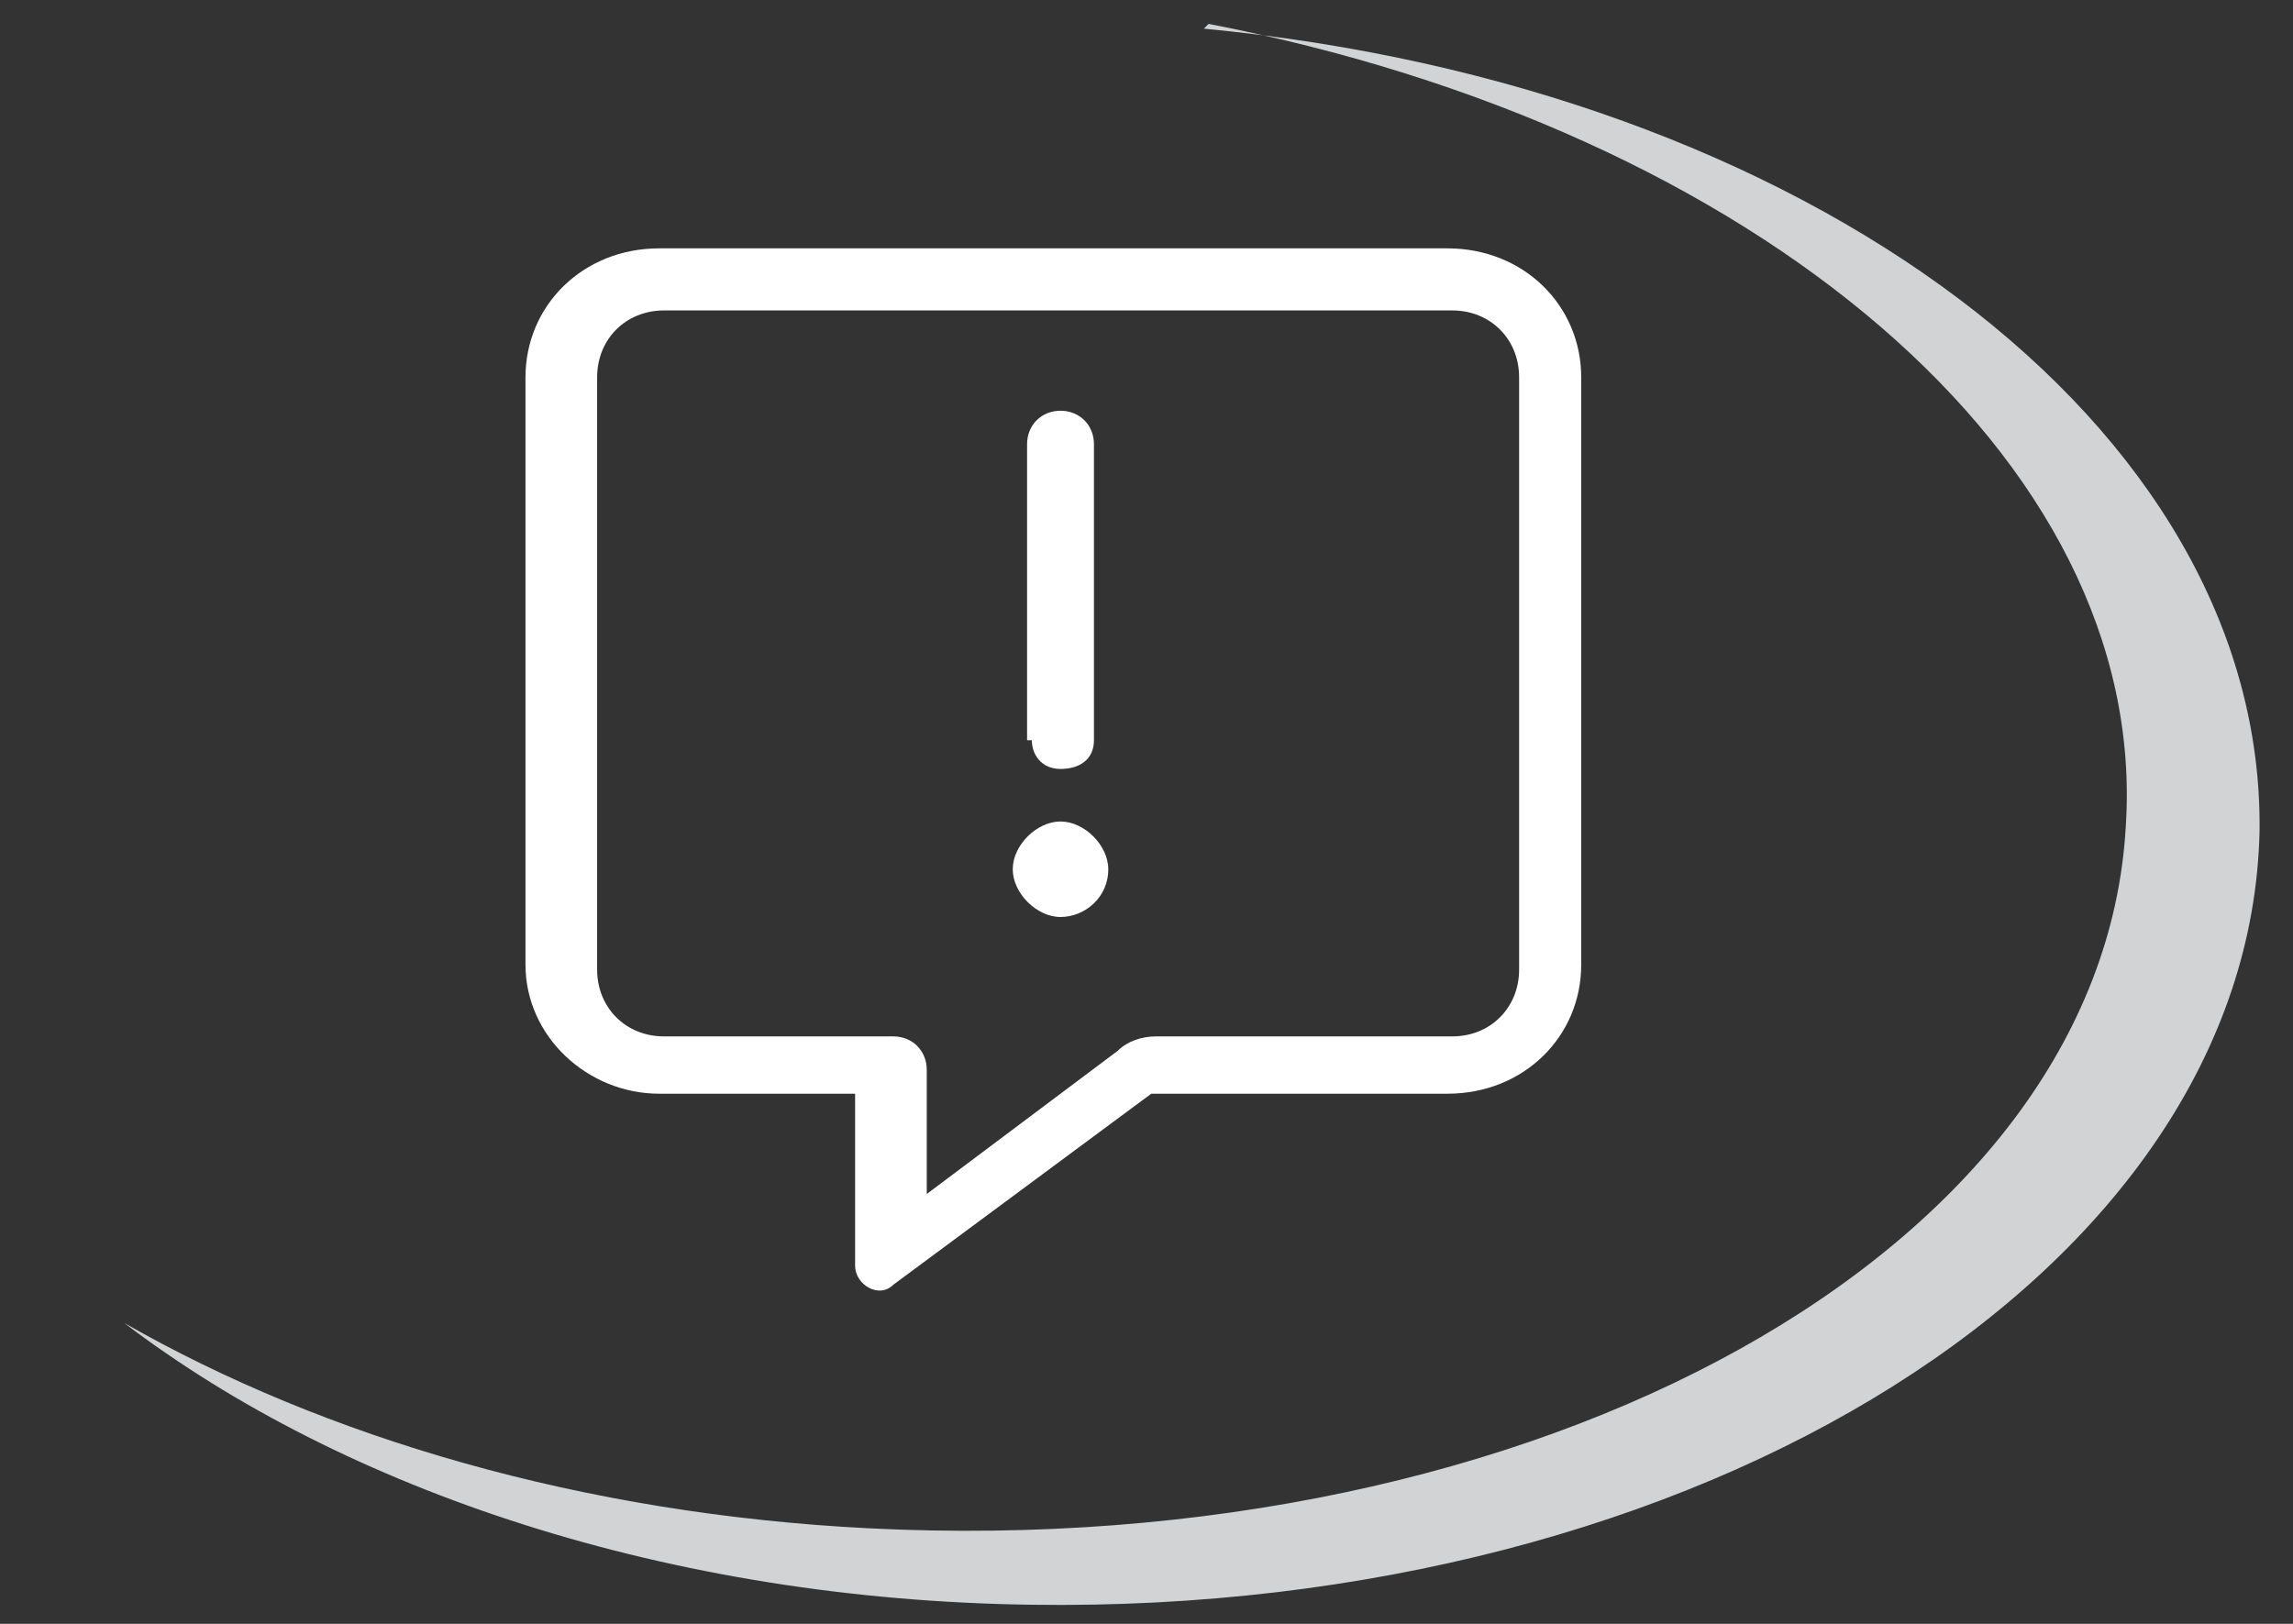 <?xml version="1.0" encoding="UTF-8"?>
<svg id="a" xmlns="http://www.w3.org/2000/svg" version="1.1" viewBox="0 0 48 34">
  <rect x="0" y="0" width="48" height="34" fill="#333333" stroke="none"/>
  <!-- Generator: Adobe Illustrator 29.0.1, SVG Export Plug-In . SVG Version: 2.1.0 Build 192)  -->
  <defs>
    <style>
      .st0 {
        fill: #d1d3d4;
      }

      .st1 {
        isolation: isolate;
      }

      .st2 {
        fill: #fff;
      }
    </style>
  </defs>
  <path class="st0" d="M25.3.5c11.4,2.2,19.7,9.1,19.2,16.8-.5,8.9-12.3,15.4-26.3,14.7-6-.3-11.4-1.9-15.6-4.3,4.6,3.5,11.4,5.8,19,5.9,14,.2,25.5-7,25.7-16.2.1-8.5-9.5-15.6-22.1-16.8Z"/>
  <g class="st1">
    <g class="st1">
      <path class="st2" d="M33.1,7.9v12.3c0,1.5-1.2,2.7-2.8,2.7h-6.2l-5.4,4c-.3.3-.8,0-.8-.4v-3.6h-4.1c-1.5,0-2.8-1.2-2.8-2.7V7.9c0-1.5,1.2-2.7,2.8-2.7h16.5c1.6,0,2.8,1.2,2.8,2.7ZM31.8,7.9c0-.8-.6-1.4-1.4-1.4H13.9c-.8,0-1.4.6-1.4,1.4v12.4c0,.8.6,1.4,1.4,1.4h4.8c.4,0,.7.3.7.7v2.6l4-3c.2-.2.5-.3.8-.3h6.2c.8,0,1.4-.6,1.4-1.4V7.9ZM23.2,18.2c0,.6-.5,1-1,1s-1-.5-1-1,.5-1,1-1,1,.5,1,1ZM21.5,15.5v-6.2c0-.4.3-.7.7-.7s.7.3.7.7v6.2c0,.4-.3.6-.7.6s-.6-.3-.6-.6Z"/>
    </g>
  </g>
</svg>